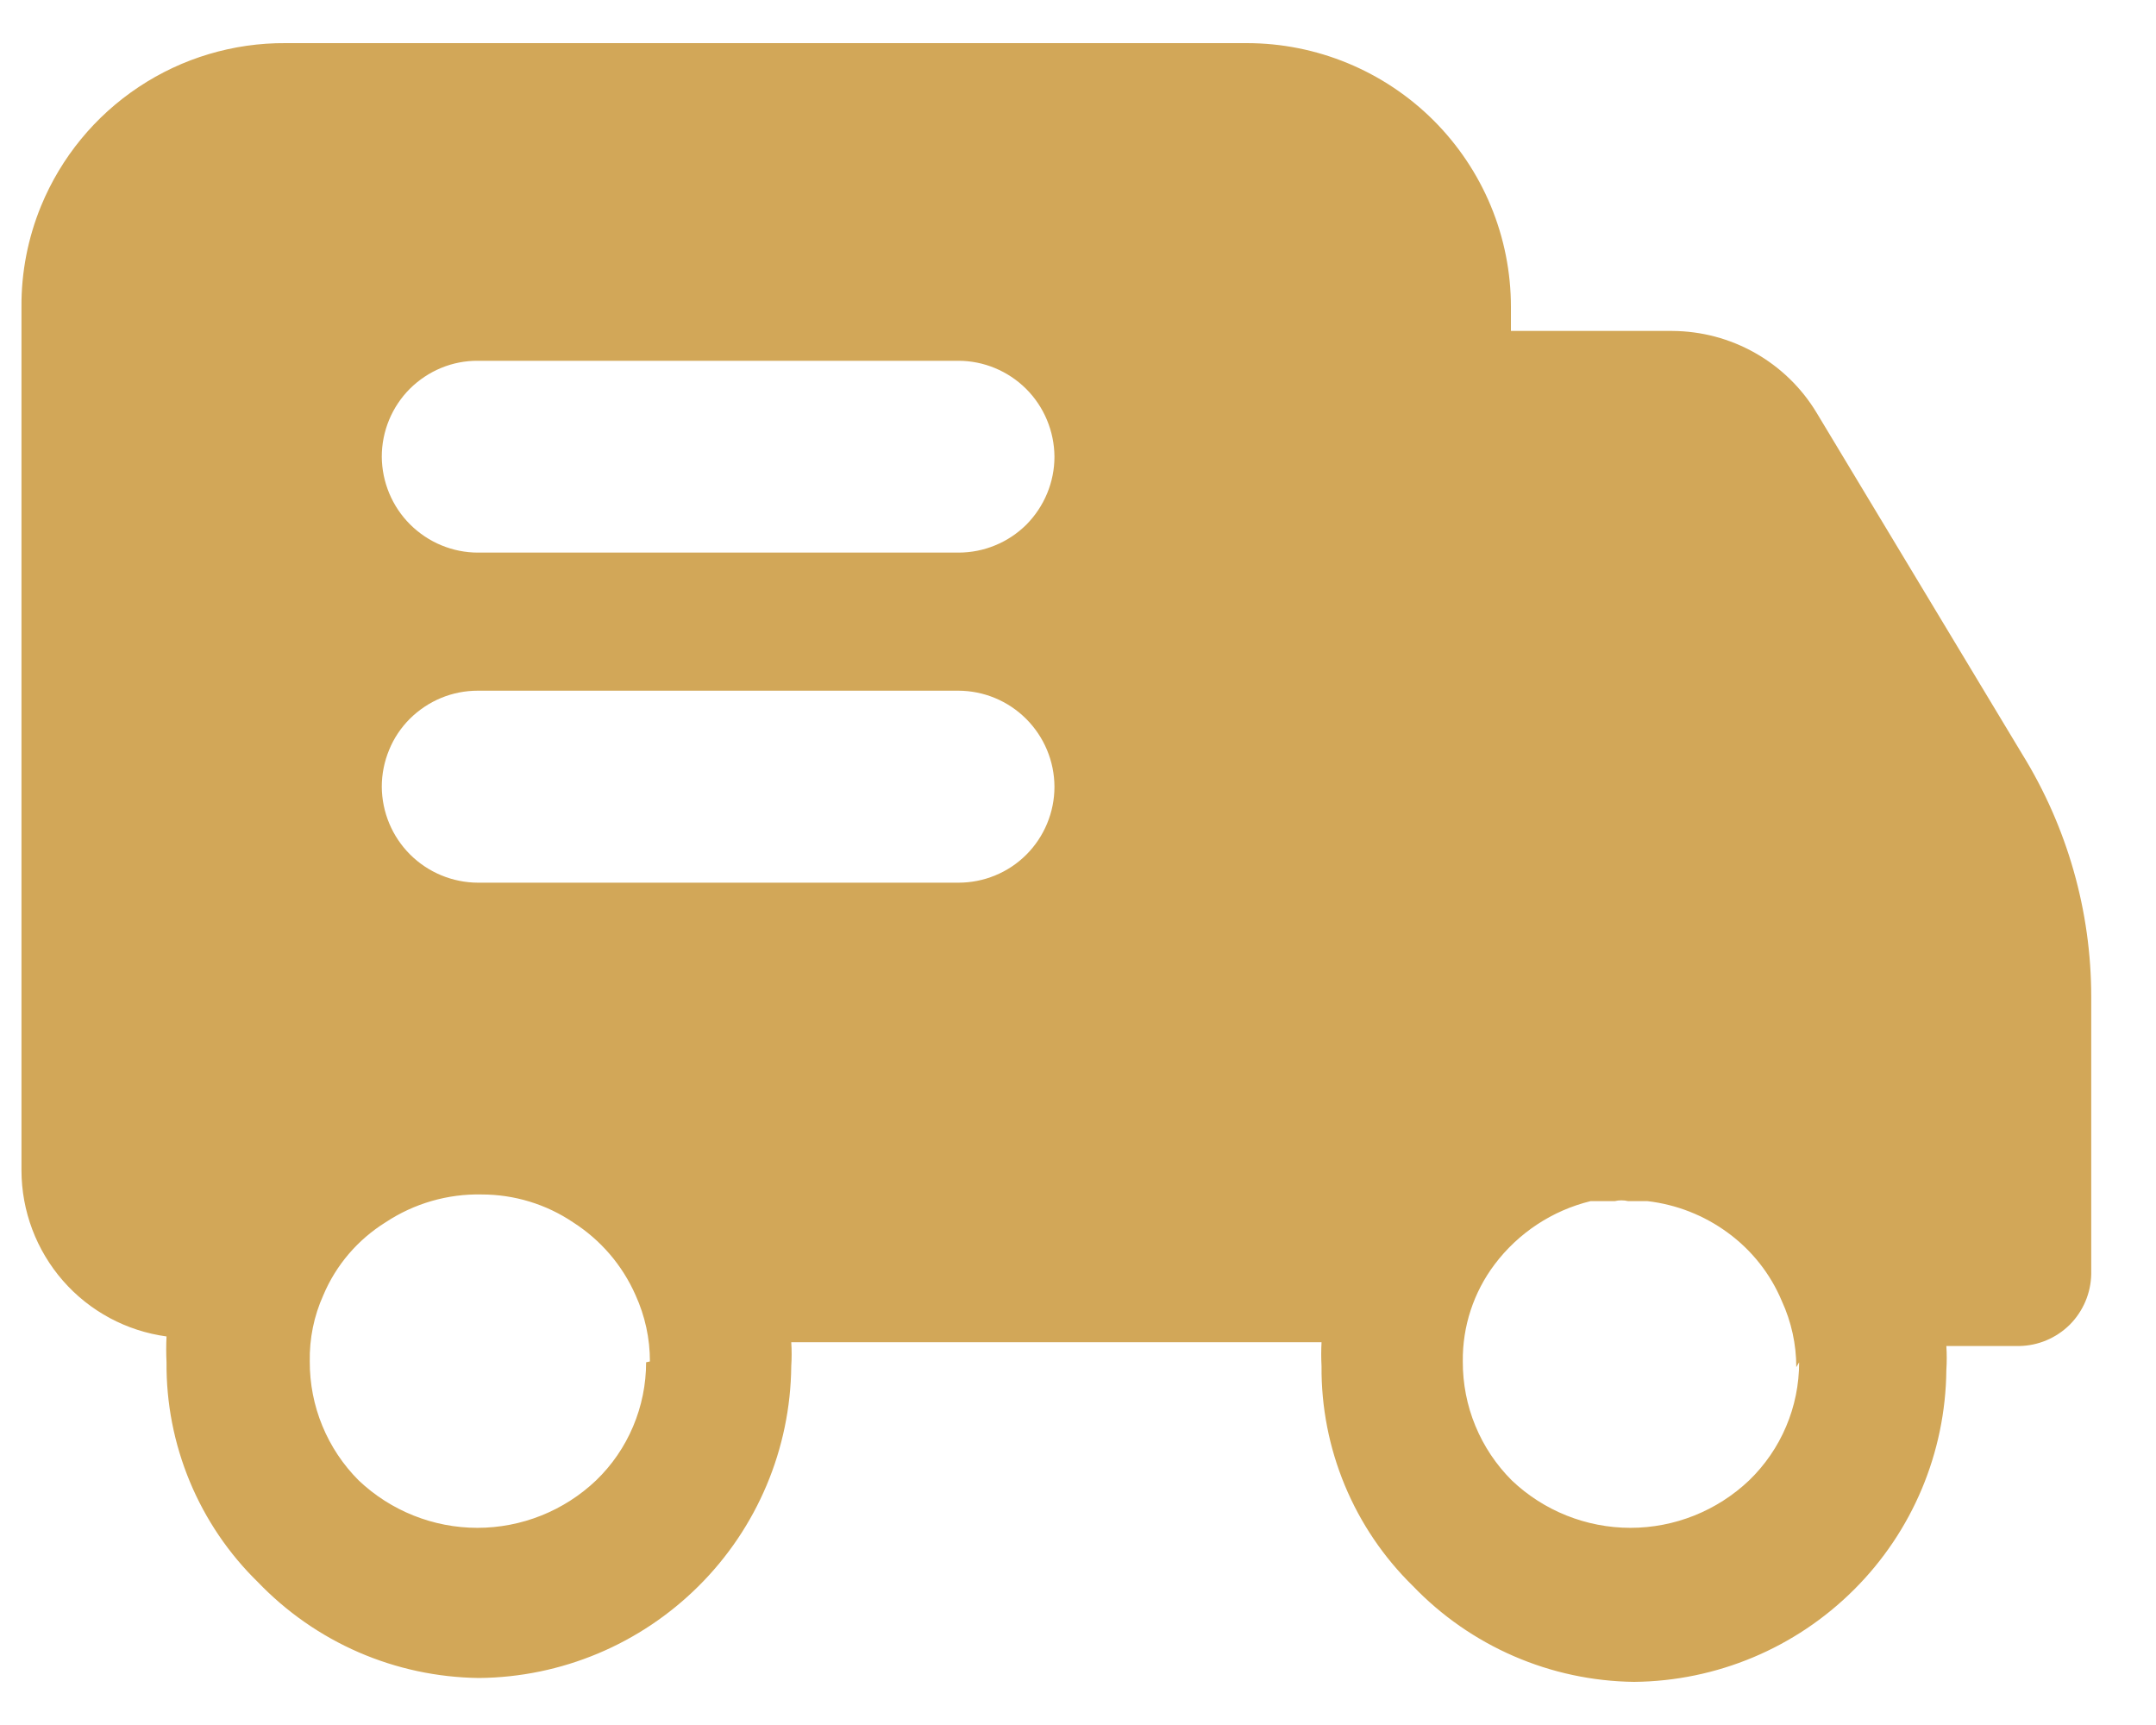 <svg width="25" height="20" viewBox="0 0 25 20" fill="none" xmlns="http://www.w3.org/2000/svg">
<path d="M23.448 8.743L21.063 4.783C20.889 4.495 20.643 4.257 20.351 4.092C20.058 3.926 19.728 3.839 19.392 3.837H17.52V3.559C17.52 3.157 17.441 2.759 17.287 2.388C17.133 2.017 16.907 1.68 16.623 1.396C16.048 0.823 15.269 0.5 14.457 0.5H3.313C2.707 0.496 2.113 0.673 1.608 1.009C1.102 1.345 0.709 1.824 0.477 2.386C0.324 2.758 0.246 3.157 0.249 3.559V13.571C0.25 14.041 0.421 14.495 0.73 14.849C1.039 15.203 1.466 15.432 1.931 15.495C1.926 15.596 1.926 15.696 1.931 15.796C1.927 16.27 2.019 16.74 2.201 17.178C2.383 17.616 2.651 18.012 2.99 18.343C3.322 18.689 3.719 18.966 4.159 19.157C4.599 19.348 5.073 19.449 5.553 19.455C6.51 19.447 7.425 19.063 8.103 18.387C8.781 17.712 9.166 16.797 9.175 15.84C9.181 15.747 9.181 15.655 9.175 15.562H15.324C15.319 15.655 15.319 15.747 15.324 15.84C15.32 16.314 15.412 16.784 15.594 17.222C15.776 17.66 16.044 18.056 16.383 18.388C16.715 18.734 17.113 19.011 17.554 19.202C17.994 19.393 18.468 19.494 18.948 19.5C19.905 19.491 20.82 19.108 21.498 18.431C22.176 17.756 22.56 16.841 22.569 15.884C22.575 15.792 22.575 15.699 22.569 15.606H23.413C23.633 15.603 23.843 15.514 24 15.359C24.155 15.203 24.245 14.993 24.249 14.772V11.558C24.249 10.563 23.971 9.589 23.448 8.743ZM7.492 15.795C7.492 16.05 7.441 16.303 7.341 16.539C7.242 16.774 7.096 16.987 6.912 17.164C6.541 17.517 6.048 17.714 5.536 17.714C5.024 17.714 4.531 17.517 4.159 17.164C3.978 16.983 3.835 16.768 3.738 16.532C3.64 16.295 3.591 16.041 3.592 15.785C3.587 15.521 3.64 15.258 3.749 15.017C3.896 14.667 4.149 14.372 4.472 14.171C4.802 13.953 5.191 13.84 5.586 13.849C5.963 13.849 6.332 13.961 6.644 14.171C6.965 14.376 7.217 14.669 7.37 15.017C7.479 15.257 7.537 15.52 7.536 15.785L7.492 15.795ZM11.113 10.234H5.542C5.248 10.233 4.965 10.116 4.756 9.908C4.547 9.7 4.429 9.417 4.427 9.122C4.427 8.975 4.456 8.83 4.512 8.695C4.567 8.559 4.65 8.436 4.753 8.333C4.857 8.23 4.98 8.148 5.115 8.092C5.25 8.036 5.395 8.008 5.541 8.008H11.113C11.408 8.009 11.69 8.126 11.899 8.335C12.108 8.544 12.226 8.826 12.227 9.122C12.227 9.268 12.198 9.413 12.142 9.548C12.086 9.683 12.004 9.806 11.901 9.909C11.797 10.013 11.674 10.095 11.539 10.15C11.404 10.206 11.259 10.234 11.113 10.234ZM11.113 6.407H5.542C5.248 6.407 4.965 6.289 4.756 6.081C4.547 5.873 4.429 5.59 4.427 5.295C4.427 5.148 4.456 5.003 4.512 4.868C4.568 4.733 4.65 4.61 4.753 4.507C4.857 4.404 4.98 4.322 5.115 4.266C5.25 4.21 5.395 4.182 5.541 4.183H11.113C11.407 4.183 11.69 4.301 11.899 4.509C12.107 4.717 12.225 5 12.227 5.295C12.227 5.441 12.198 5.586 12.142 5.721C12.086 5.856 12.004 5.979 11.901 6.083C11.797 6.186 11.674 6.268 11.539 6.323C11.404 6.379 11.259 6.407 11.113 6.407ZM20.862 15.795C20.862 16.051 20.811 16.304 20.711 16.539C20.612 16.774 20.465 16.987 20.282 17.164C19.91 17.517 19.418 17.714 18.906 17.714C18.394 17.714 17.901 17.517 17.53 17.164C17.349 16.983 17.205 16.768 17.108 16.532C17.01 16.295 16.961 16.041 16.962 15.785C16.957 15.38 17.087 14.984 17.33 14.661C17.605 14.295 17.999 14.035 18.444 13.926H18.724C18.774 13.914 18.828 13.914 18.879 13.926H19.102C19.44 13.965 19.763 14.092 20.037 14.294C20.313 14.496 20.529 14.769 20.661 15.084C20.772 15.325 20.829 15.587 20.829 15.851L20.862 15.795Z" fill="#D2A758"/>
</svg>
